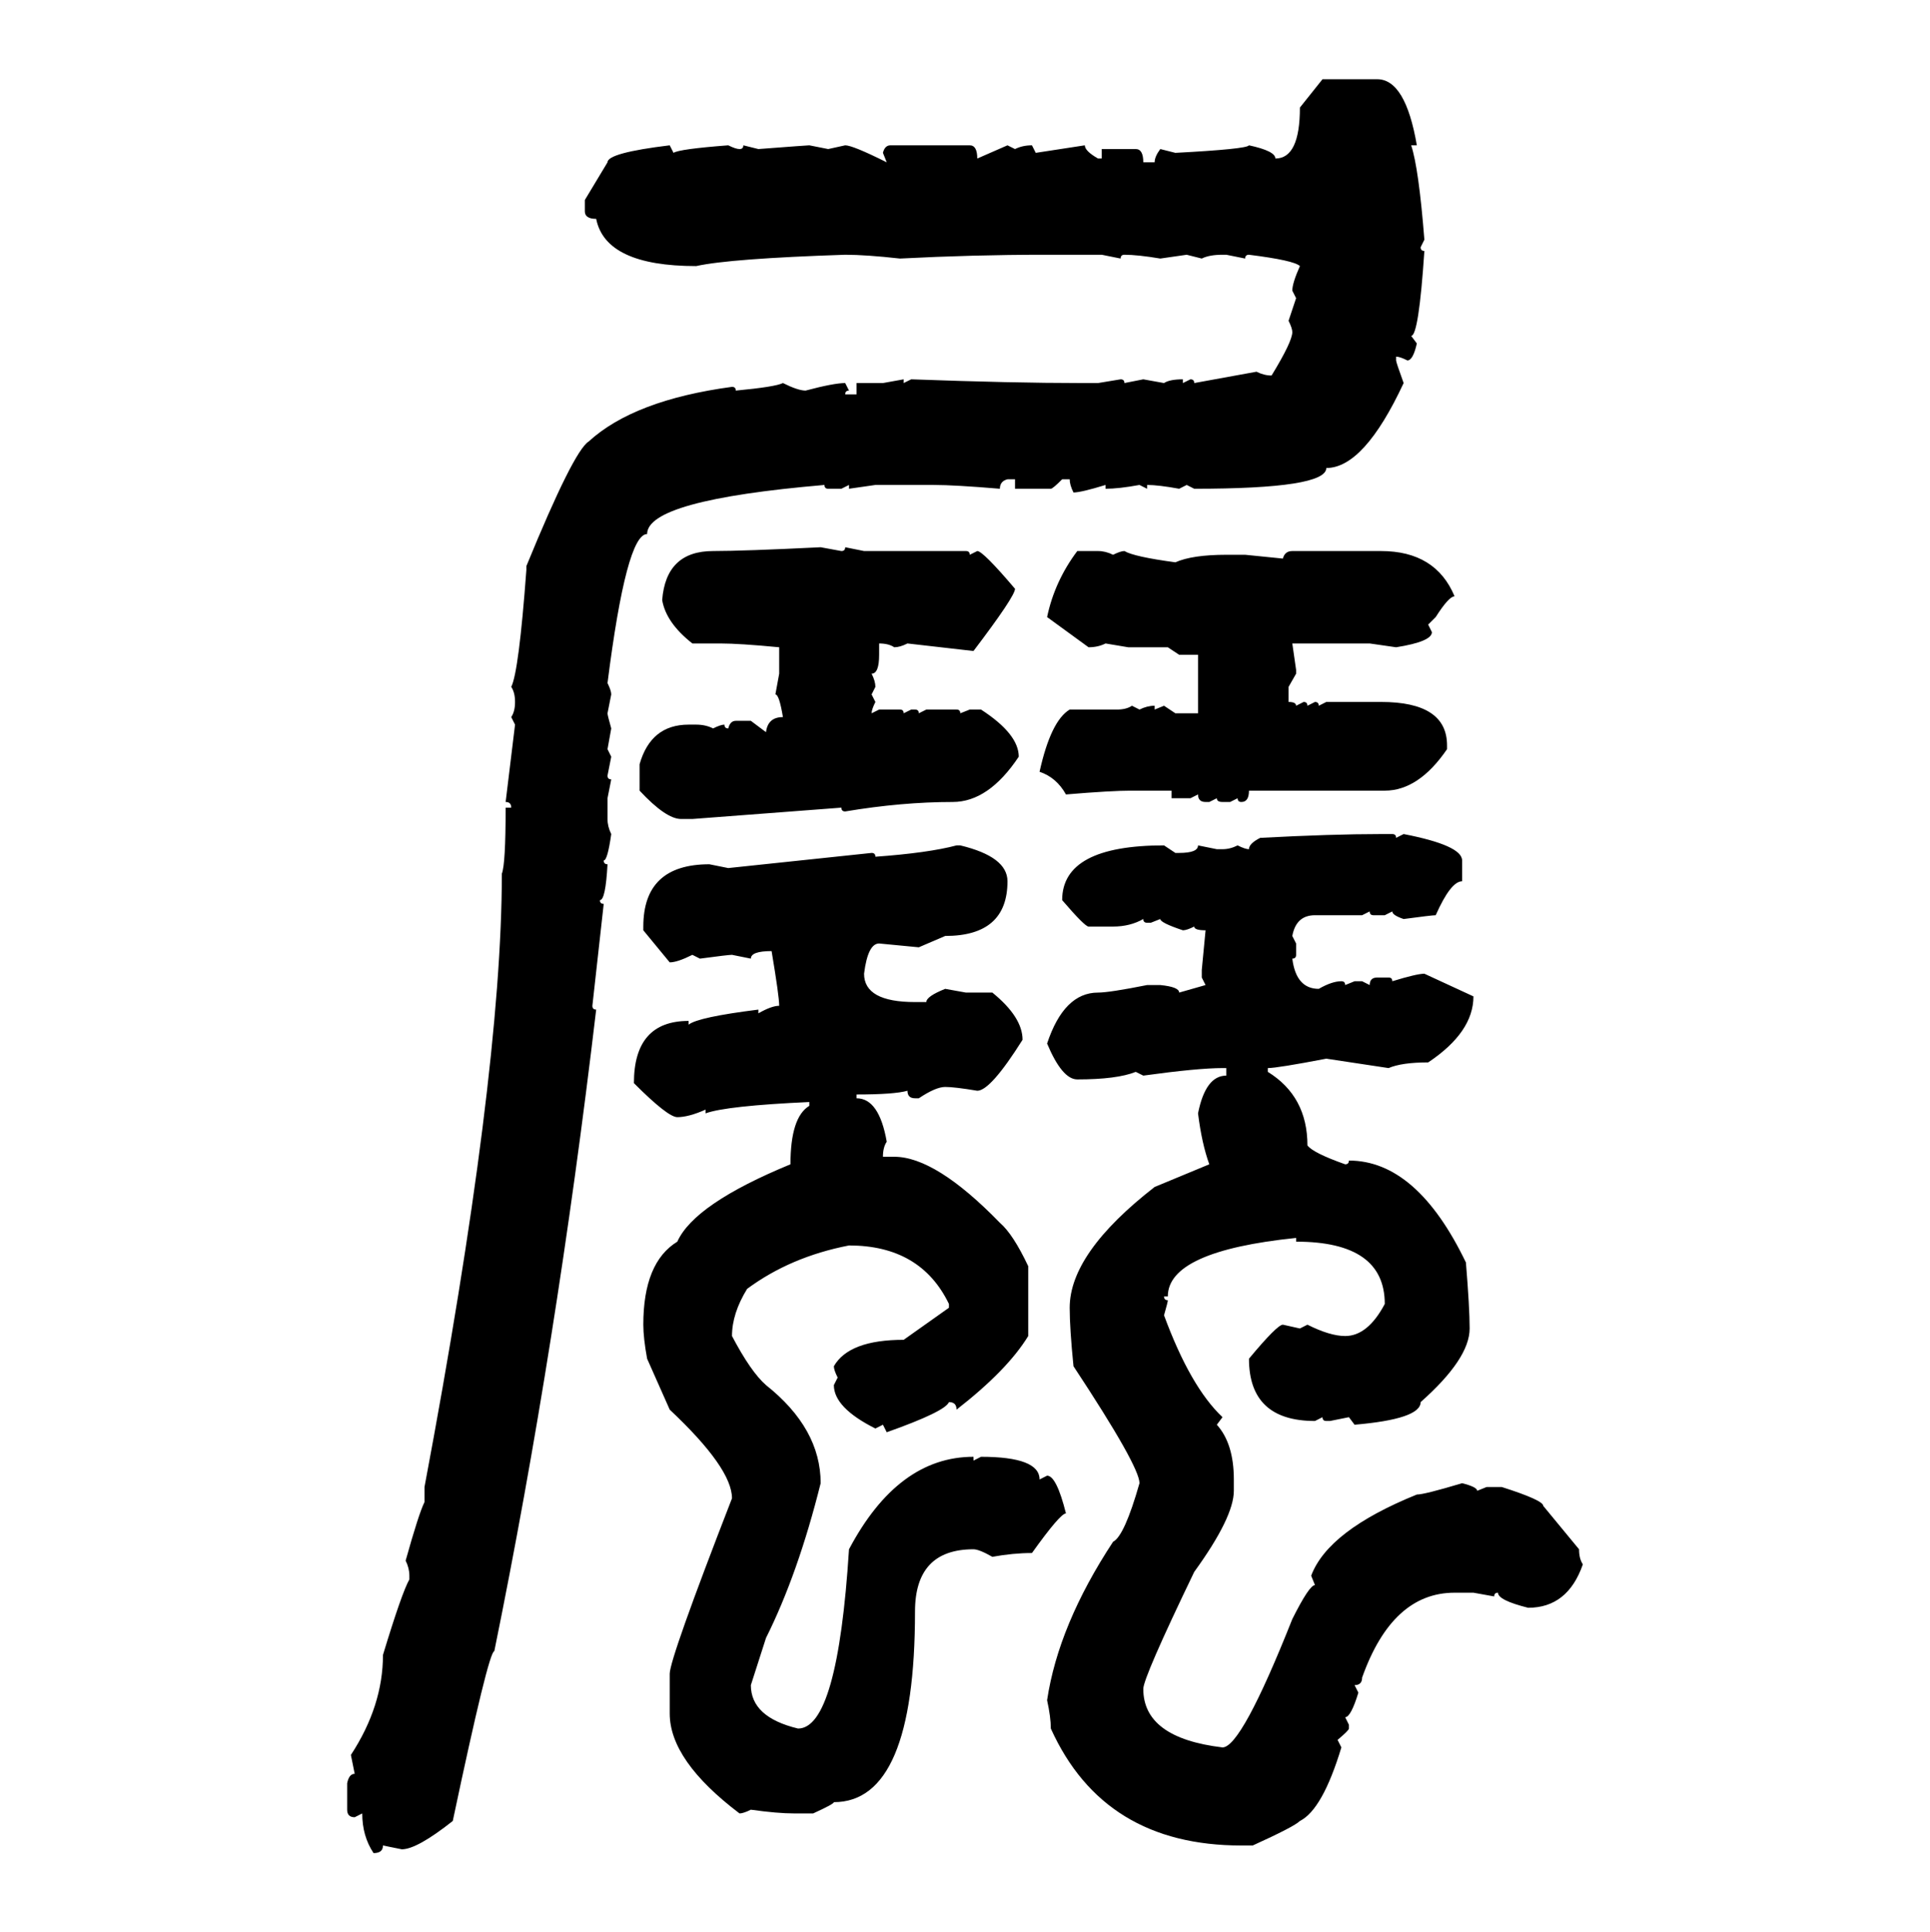 <svg xmlns="http://www.w3.org/2000/svg" xmlns:xlink="http://www.w3.org/1999/xlink" width="299.707" height="300"><path d="M201.86 16.70L205.37 12.30L213.87 12.30Q218.26 12.30 220.02 22.56L220.02 22.56L219.14 22.56Q220.31 26.07 221.19 37.21L221.19 37.21L220.61 38.38Q220.61 38.96 221.19 38.96L221.19 38.96Q220.31 52.15 219.14 52.15L219.14 52.15L220.02 53.32Q219.43 55.96 218.55 55.96L218.55 55.96Q217.38 55.37 216.80 55.37L216.80 55.37L216.80 55.96Q216.80 56.25 217.97 59.47L217.97 59.47Q211.82 72.66 205.96 72.66L205.96 72.66Q205.96 75.88 185.45 75.88L185.45 75.88L184.28 75.29L183.11 75.88Q179.88 75.29 178.13 75.29L178.13 75.29L178.13 75.88L176.95 75.29Q173.73 75.88 171.68 75.88L171.68 75.88L171.68 75.29Q167.87 76.46 166.70 76.46L166.70 76.46Q166.11 75.29 166.11 74.41L166.11 74.41L164.94 74.41Q163.48 75.88 163.18 75.88L163.18 75.88L157.62 75.88L157.62 74.41L156.45 74.41Q155.27 74.71 155.27 75.88L155.27 75.88Q148.24 75.29 145.02 75.29L145.02 75.29L135.94 75.29L131.84 75.88L131.84 75.29L130.66 75.88L128.61 75.88Q128.03 75.88 128.03 75.29L128.03 75.29Q100.49 77.64 100.49 82.91L100.49 82.91Q97.27 82.91 94.34 106.05L94.34 106.05Q94.92 107.23 94.92 107.81L94.92 107.81L94.34 110.74Q94.34 111.04 94.92 113.09L94.92 113.09L94.34 116.31L94.92 117.48L94.34 120.41Q94.34 121.00 94.92 121.00L94.92 121.00L94.34 123.93L94.34 127.15Q94.34 128.32 94.92 129.49L94.92 129.49Q94.34 133.59 93.75 133.59L93.75 133.59Q93.75 134.18 94.34 134.18L94.34 134.18Q94.04 139.75 93.16 139.75L93.16 139.75Q93.16 140.33 93.75 140.33L93.75 140.33L91.99 156.15Q91.99 156.74 92.58 156.74L92.58 156.74Q86.43 208.89 76.76 256.35L76.76 256.35Q75.88 256.35 70.31 282.71L70.31 282.71Q64.75 287.11 62.40 287.11L62.40 287.11L59.47 286.52Q59.47 287.70 58.01 287.70L58.01 287.70Q56.25 285.06 56.25 281.54L56.25 281.54L55.08 282.13Q53.91 282.13 53.91 280.96L53.91 280.96L53.91 276.86Q54.20 275.39 55.08 275.39L55.08 275.39L54.49 272.46Q59.47 264.84 59.47 256.93L59.47 256.93Q62.40 247.27 63.57 245.21L63.57 245.21L63.57 244.63Q63.57 243.46 62.99 242.29L62.99 242.29Q65.04 234.96 65.92 233.20L65.92 233.20L65.92 230.86Q77.93 166.99 77.93 135.64L77.93 135.64Q78.52 134.18 78.52 125.39L78.52 125.39L79.39 125.39Q79.39 124.51 78.52 124.51L78.52 124.51L79.98 112.50L79.39 111.33Q79.98 110.45 79.98 108.98L79.98 108.98Q79.98 107.52 79.39 106.64L79.39 106.64Q80.57 104.30 81.74 88.48L81.74 88.48L81.74 87.89Q89.06 70.02 91.41 68.55L91.41 68.55Q98.44 62.11 113.67 60.06L113.67 60.06Q114.26 60.06 114.26 60.64L114.26 60.64Q120.41 60.06 121.58 59.47L121.58 59.47Q123.93 60.64 125.10 60.64L125.10 60.64Q129.49 59.47 131.25 59.47L131.25 59.47L131.84 60.64Q131.25 60.64 131.25 61.23L131.25 61.23L133.01 61.23L133.01 59.47L137.11 59.47L140.33 58.89L140.33 59.47L141.50 58.89Q157.32 59.47 167.87 59.47L167.87 59.47L170.51 59.47L174.02 58.89Q174.61 58.89 174.61 59.47L174.61 59.47L177.54 58.89L180.76 59.47Q181.64 58.89 183.69 58.89L183.69 58.89L183.69 59.47L184.86 58.89Q185.45 58.89 185.45 59.47L185.45 59.47L195.12 57.71Q196.29 58.30 197.46 58.30L197.46 58.30Q200.68 53.03 200.68 51.56L200.68 51.56Q200.68 50.98 200.10 49.80L200.10 49.80L201.27 46.29L200.68 45.12Q200.68 43.95 201.86 41.31L201.86 41.31Q200.98 40.43 193.95 39.55L193.95 39.55Q193.36 39.55 193.36 40.14L193.36 40.14L190.43 39.55L189.84 39.55Q187.79 39.55 186.62 40.14L186.62 40.14L184.28 39.55L180.18 40.14Q176.66 39.55 174.61 39.55L174.61 39.55Q174.02 39.55 174.02 40.14L174.02 40.14L171.09 39.55L162.01 39.55Q151.17 39.55 139.75 40.14L139.75 40.14Q134.47 39.55 131.25 39.55L131.25 39.55Q113.38 40.14 108.11 41.31L108.11 41.31Q94.04 41.31 92.58 33.98L92.58 33.98Q90.82 33.98 90.82 32.81L90.82 32.81L90.82 31.05L94.34 25.20Q94.34 23.73 104.00 22.56L104.00 22.56L104.59 23.73Q105.47 23.14 113.09 22.56L113.09 22.56Q114.26 23.14 114.84 23.14L114.84 23.14Q115.43 23.14 115.43 22.56L115.43 22.56L117.77 23.14Q125.39 22.56 125.68 22.56L125.68 22.56L128.61 23.14L131.25 22.56Q132.42 22.56 137.70 25.20L137.70 25.20L137.11 23.73Q137.40 22.56 138.28 22.56L138.28 22.56L150.59 22.56Q151.76 22.56 151.76 24.61L151.76 24.61L156.45 22.56L157.62 23.14Q158.79 22.56 160.25 22.56L160.25 22.56L160.84 23.73L168.46 22.56Q168.46 23.44 170.51 24.61L170.51 24.61L171.09 24.61L171.09 23.14L176.37 23.14Q177.54 23.14 177.54 25.20L177.54 25.20L179.30 25.20Q179.30 24.32 180.18 23.14L180.18 23.14L182.52 23.73Q193.65 23.14 193.95 22.56L193.95 22.56Q198.05 23.44 198.05 24.61L198.05 24.61Q201.86 24.61 201.86 16.70L201.86 16.70ZM127.44 84.96L127.44 84.96L130.66 85.55Q131.25 85.55 131.25 84.96L131.25 84.96L134.18 85.55L150 85.55Q150.59 85.55 150.59 86.13L150.59 86.13L151.76 85.55Q152.64 85.55 157.62 91.41L157.62 91.41Q157.62 92.58 151.17 101.07L151.17 101.07L140.92 99.90Q139.75 100.49 138.87 100.49L138.87 100.49Q137.99 99.90 136.52 99.90L136.52 99.90L136.52 101.66Q136.52 104.59 135.35 104.59L135.35 104.59Q135.94 105.76 135.94 106.64L135.94 106.64L135.35 107.81L135.94 108.98Q135.35 110.16 135.35 110.74L135.35 110.74L136.52 110.16L139.75 110.16Q140.33 110.16 140.33 110.74L140.33 110.74L141.50 110.16L142.09 110.16Q142.68 110.16 142.68 110.74L142.68 110.74L143.85 110.16L148.54 110.16Q149.12 110.16 149.12 110.74L149.12 110.74L150.59 110.16L152.34 110.16Q158.20 113.96 158.20 117.48L158.20 117.48Q153.52 124.51 147.95 124.51L147.95 124.51Q140.04 124.51 131.25 125.98L131.25 125.98Q130.66 125.98 130.66 125.39L130.66 125.39L107.52 127.15L105.76 127.15Q103.42 127.15 99.32 122.75L99.32 122.75L99.32 118.65Q101.07 112.50 106.93 112.50L106.93 112.50L108.11 112.50Q109.57 112.50 110.74 113.09L110.74 113.09Q111.91 112.50 112.50 112.50L112.50 112.50Q112.50 113.09 113.09 113.09L113.09 113.09Q113.38 111.91 114.26 111.91L114.26 111.91L116.60 111.91L118.95 113.67Q119.24 111.33 121.58 111.33L121.58 111.33Q121.00 107.81 120.41 107.81L120.41 107.81L121.00 104.59L121.00 100.49Q114.84 99.90 111.91 99.90L111.91 99.90L107.52 99.90Q103.42 96.68 102.83 93.16L102.83 93.16Q103.42 85.55 110.74 85.55L110.74 85.55Q115.43 85.55 127.44 84.96ZM167.29 85.55L167.29 85.55L170.51 85.55Q171.68 85.55 172.85 86.13L172.85 86.13Q174.02 85.55 174.61 85.55L174.61 85.55Q176.07 86.43 182.52 87.30L182.52 87.30Q185.16 86.13 190.43 86.13L190.43 86.13L193.36 86.13L199.22 86.72Q199.51 85.55 200.68 85.55L200.68 85.55L214.45 85.55Q222.95 85.55 225.88 92.58L225.88 92.58Q225 92.58 222.95 95.80L222.95 95.80L221.78 96.97L222.36 98.14Q222.36 99.61 216.80 100.49L216.80 100.49L212.70 99.90L200.68 99.90L201.27 104.00L201.27 104.59L200.10 106.64L200.10 108.98Q201.27 108.98 201.27 109.57L201.27 109.57L202.44 108.98Q203.03 108.98 203.03 109.57L203.03 109.57L204.20 108.98Q204.79 108.98 204.79 109.57L204.79 109.57L205.96 108.98L214.45 108.98Q224.71 108.98 224.71 115.72L224.71 115.72L224.71 116.31Q220.31 122.75 215.04 122.75L215.04 122.75L193.95 122.75Q193.95 124.51 192.77 124.51L192.77 124.51Q192.19 124.51 192.19 123.93L192.19 123.93L191.02 124.51L189.84 124.51Q188.96 124.51 188.96 123.93L188.96 123.93L187.79 124.51L187.21 124.51Q186.04 124.51 186.04 123.34L186.04 123.34L184.86 123.93L181.93 123.93L181.93 122.75L175.78 122.75Q172.56 122.75 165.53 123.34L165.53 123.34Q164.06 120.70 161.43 119.82L161.43 119.82Q163.18 111.91 166.11 110.16L166.11 110.16L173.44 110.16Q174.90 110.16 175.78 109.57L175.78 109.57L176.95 110.16Q178.13 109.57 179.30 109.57L179.30 109.57L179.30 110.16L180.76 109.57L182.52 110.74L186.04 110.74L186.04 101.66L183.11 101.66L181.35 100.49L175.20 100.49L171.68 99.90Q170.51 100.49 169.04 100.49L169.04 100.49L162.60 95.80Q163.77 90.23 167.29 85.55ZM214.45 129.49L214.45 129.49L216.21 129.49Q216.80 129.49 216.80 130.08L216.80 130.08L217.97 129.49Q227.05 131.25 227.05 133.59L227.05 133.59L227.05 136.82Q225.29 136.82 222.95 142.09L222.95 142.09Q222.36 142.09 217.97 142.68L217.97 142.68Q216.21 142.09 216.21 141.50L216.21 141.50L215.04 142.09L213.28 142.09Q212.70 142.09 212.70 141.50L212.70 141.50L211.52 142.09L204.20 142.09Q201.27 142.09 200.68 145.31L200.68 145.31L201.27 146.48L201.27 148.24Q201.27 148.83 200.68 148.83L200.68 148.83Q201.27 153.52 204.79 153.52L204.79 153.52Q206.84 152.34 208.30 152.34L208.30 152.34Q208.89 152.34 208.89 152.93L208.89 152.93L210.35 152.34L211.52 152.34L212.70 152.93Q212.70 151.76 213.87 151.76L213.87 151.76L215.63 151.76Q216.21 151.76 216.21 152.34L216.21 152.34Q220.02 151.17 221.19 151.17L221.19 151.17L228.81 154.69Q228.81 160.25 221.78 164.94L221.78 164.94Q217.68 164.94 215.63 165.82L215.63 165.82L205.96 164.36Q198.34 165.82 196.88 165.82L196.88 165.82L196.88 166.41Q203.03 170.21 203.03 177.83L203.03 177.83Q203.91 179.00 208.89 180.76L208.89 180.76Q209.47 180.76 209.47 180.18L209.47 180.18Q220.02 180.18 227.64 196.00L227.64 196.00Q228.22 203.03 228.22 206.25L228.22 206.25Q228.22 210.94 220.61 217.68L220.61 217.68Q220.61 220.31 210.35 221.19L210.35 221.19L209.47 220.02L206.54 220.61L205.96 220.61Q205.37 220.61 205.37 220.02L205.37 220.02L204.20 220.61Q193.95 220.61 193.95 210.94L193.95 210.94Q198.34 205.66 199.22 205.66L199.22 205.66L201.86 206.25L203.03 205.66Q206.54 207.42 208.89 207.42L208.89 207.42Q212.40 207.42 215.04 202.44L215.04 202.44Q215.04 192.77 201.27 192.77L201.27 192.77L201.27 192.19Q181.35 194.24 181.35 201.27L181.35 201.27L180.76 201.27Q180.76 201.86 181.35 201.86L181.35 201.86Q181.35 202.15 180.76 204.20L180.76 204.20Q184.86 215.33 189.84 220.02L189.84 220.02L188.96 221.19Q191.60 224.12 191.60 229.69L191.60 229.69L191.60 231.45Q191.60 235.55 185.45 244.04L185.45 244.04Q177.54 260.45 177.54 262.21L177.54 262.21Q177.54 269.82 189.84 271.29L189.84 271.29Q192.77 271.29 200.68 251.37L200.68 251.37Q203.32 246.09 204.20 246.09L204.20 246.09L203.61 244.63Q206.25 237.60 220.02 232.03L220.02 232.03Q221.19 232.03 227.05 230.27L227.05 230.27Q229.39 230.86 229.39 231.45L229.39 231.45L230.86 230.86L233.20 230.86Q239.65 232.91 239.65 233.79L239.65 233.79L245.21 240.53Q245.21 241.99 245.80 242.87L245.80 242.87Q243.46 249.61 237.30 249.61L237.30 249.61Q232.62 248.44 232.62 247.27L232.62 247.27Q232.03 247.27 232.03 247.85L232.03 247.85L228.81 247.27L225.88 247.27Q216.21 247.27 211.52 260.45L211.52 260.45Q211.52 261.62 210.35 261.62L210.35 261.62L210.94 262.79Q209.77 266.60 208.89 266.60L208.89 266.60L209.47 267.77L209.47 268.36Q209.47 268.65 207.71 270.12L207.71 270.12L208.30 271.29Q205.37 280.96 201.86 282.71L201.86 282.71Q200.98 283.59 194.53 286.52L194.53 286.52L192.77 286.52Q171.39 286.52 163.18 268.36L163.18 268.36Q163.18 266.60 162.60 263.96L162.60 263.96Q164.36 252.25 172.85 239.36L172.85 239.36Q174.61 238.48 176.95 230.27L176.95 230.27Q176.95 227.64 166.70 212.11L166.70 212.11Q166.11 206.25 166.11 203.03L166.11 203.03Q166.11 194.53 179.30 184.28L179.30 184.28L187.79 180.76Q186.62 177.54 186.04 172.85L186.04 172.85Q187.21 166.99 190.43 166.99L190.43 166.99L190.43 165.82L189.84 165.82Q186.04 165.82 177.54 166.99L177.54 166.99L176.37 166.41Q173.44 167.58 167.29 167.58L167.29 167.58Q164.94 167.58 162.60 162.01L162.60 162.01Q165.23 154.10 170.51 154.10L170.51 154.10Q172.27 154.10 178.13 152.93L178.13 152.93L180.18 152.93Q183.11 153.22 183.11 154.10L183.11 154.10L187.21 152.93L186.62 151.76L186.62 150.59L187.21 144.43Q185.45 144.43 185.45 143.85L185.45 143.85Q184.28 144.43 183.69 144.43L183.69 144.43Q180.18 143.26 180.18 142.68L180.18 142.68L178.71 143.26L178.13 143.26Q177.54 143.26 177.54 142.68L177.54 142.68Q175.49 143.85 172.85 143.85L172.85 143.85L169.04 143.85Q168.46 143.85 164.94 139.75L164.94 139.75Q164.94 131.25 180.76 131.25L180.76 131.25L182.52 132.42L183.11 132.42Q186.04 132.42 186.04 131.25L186.04 131.25L188.96 131.84L189.84 131.84Q191.02 131.84 192.19 131.25L192.19 131.25Q193.36 131.84 193.95 131.84L193.95 131.84Q193.95 130.96 195.70 130.08L195.70 130.08Q206.84 129.49 214.45 129.49ZM148.54 131.25L148.54 131.25L149.12 131.25Q156.45 133.01 156.45 136.82L156.45 136.82Q156.45 145.31 146.78 145.31L146.78 145.31L142.68 147.07L136.52 146.48Q134.77 146.48 134.18 151.17L134.18 151.17Q134.18 155.57 142.09 155.57L142.09 155.57L143.85 155.57Q143.85 154.69 146.78 153.52L146.78 153.52L150 154.10L154.10 154.10Q158.79 157.91 158.79 161.43L158.79 161.43Q153.81 169.34 151.76 169.34L151.76 169.34Q148.24 168.75 146.78 168.75L146.78 168.75Q145.31 168.75 142.68 170.51L142.68 170.51L142.09 170.51Q140.92 170.51 140.92 169.34L140.92 169.34Q138.87 169.92 133.01 169.92L133.01 169.92L133.01 170.51Q136.52 170.51 137.70 177.25L137.70 177.25Q137.11 178.13 137.11 179.59L137.11 179.59L138.87 179.59Q145.31 179.59 155.27 189.84L155.27 189.84Q157.32 191.60 159.67 196.58L159.67 196.58L159.67 207.42Q156.45 212.70 148.54 218.85L148.54 218.85Q148.54 217.68 147.36 217.68L147.36 217.68Q146.78 219.14 137.70 222.36L137.70 222.36L137.11 221.19L135.94 221.78Q129.49 218.55 129.49 215.04L129.49 215.04L130.08 213.87Q129.49 212.70 129.49 212.11L129.49 212.11Q131.84 208.01 140.33 208.01L140.33 208.01L147.36 203.03L147.36 202.44Q142.97 193.36 131.84 193.36L131.84 193.36Q122.75 195.12 116.02 200.10L116.02 200.10Q113.67 203.91 113.67 207.42L113.67 207.42Q116.60 212.99 118.95 215.04L118.95 215.04Q127.44 221.78 127.44 230.27L127.44 230.27Q123.93 244.34 118.95 254.30L118.95 254.30L116.60 261.62Q116.60 266.60 123.93 268.36L123.93 268.36Q130.08 268.36 131.84 240.53L131.84 240.53Q139.45 226.17 151.17 226.17L151.17 226.17L151.17 226.76L152.34 226.17Q161.43 226.17 161.43 229.69L161.43 229.69L162.60 229.10Q164.06 229.10 165.53 234.96L165.53 234.96Q164.65 234.96 160.25 241.11L160.25 241.11Q157.32 241.11 154.10 241.70L154.10 241.70Q152.05 240.53 151.17 240.53L151.17 240.53Q142.09 240.53 142.09 250.20L142.09 250.20Q142.09 279.79 129.49 279.79L129.49 279.79Q129.49 280.08 126.27 281.54L126.27 281.54L123.34 281.54Q120.70 281.54 116.60 280.96L116.60 280.96Q115.43 281.54 114.84 281.54L114.84 281.54Q104.00 273.34 104.00 266.02L104.00 266.02L104.00 259.86Q104.00 257.52 113.67 232.62L113.67 232.62Q113.67 227.93 104.00 218.85L104.00 218.85L100.49 210.94Q99.90 207.71 99.90 205.66L99.90 205.66Q99.90 196.00 105.18 192.77L105.18 192.77Q107.81 186.91 122.75 180.76L122.75 180.76Q122.75 173.44 125.68 171.68L125.68 171.68L125.68 171.09Q112.79 171.68 109.57 172.85L109.57 172.85L109.57 172.27Q106.93 173.44 105.18 173.44L105.18 173.44Q103.71 173.44 98.44 168.16L98.44 168.16Q98.44 158.50 106.93 158.50L106.93 158.50L106.93 159.08Q108.40 157.91 117.77 156.74L117.77 156.74L117.77 157.32Q119.82 156.15 121.00 156.15L121.00 156.15Q121.00 154.69 119.82 147.66L119.82 147.66Q116.60 147.66 116.60 148.83L116.60 148.83L113.67 148.24Q113.09 148.24 108.69 148.83L108.69 148.83L107.52 148.24Q105.18 149.41 104.00 149.41L104.00 149.41L99.90 144.43L99.90 143.85Q99.90 134.18 110.16 134.18L110.16 134.18L113.09 134.77L135.35 132.42Q135.94 132.42 135.94 133.01L135.94 133.01Q144.14 132.42 148.54 131.25Z"/></svg>